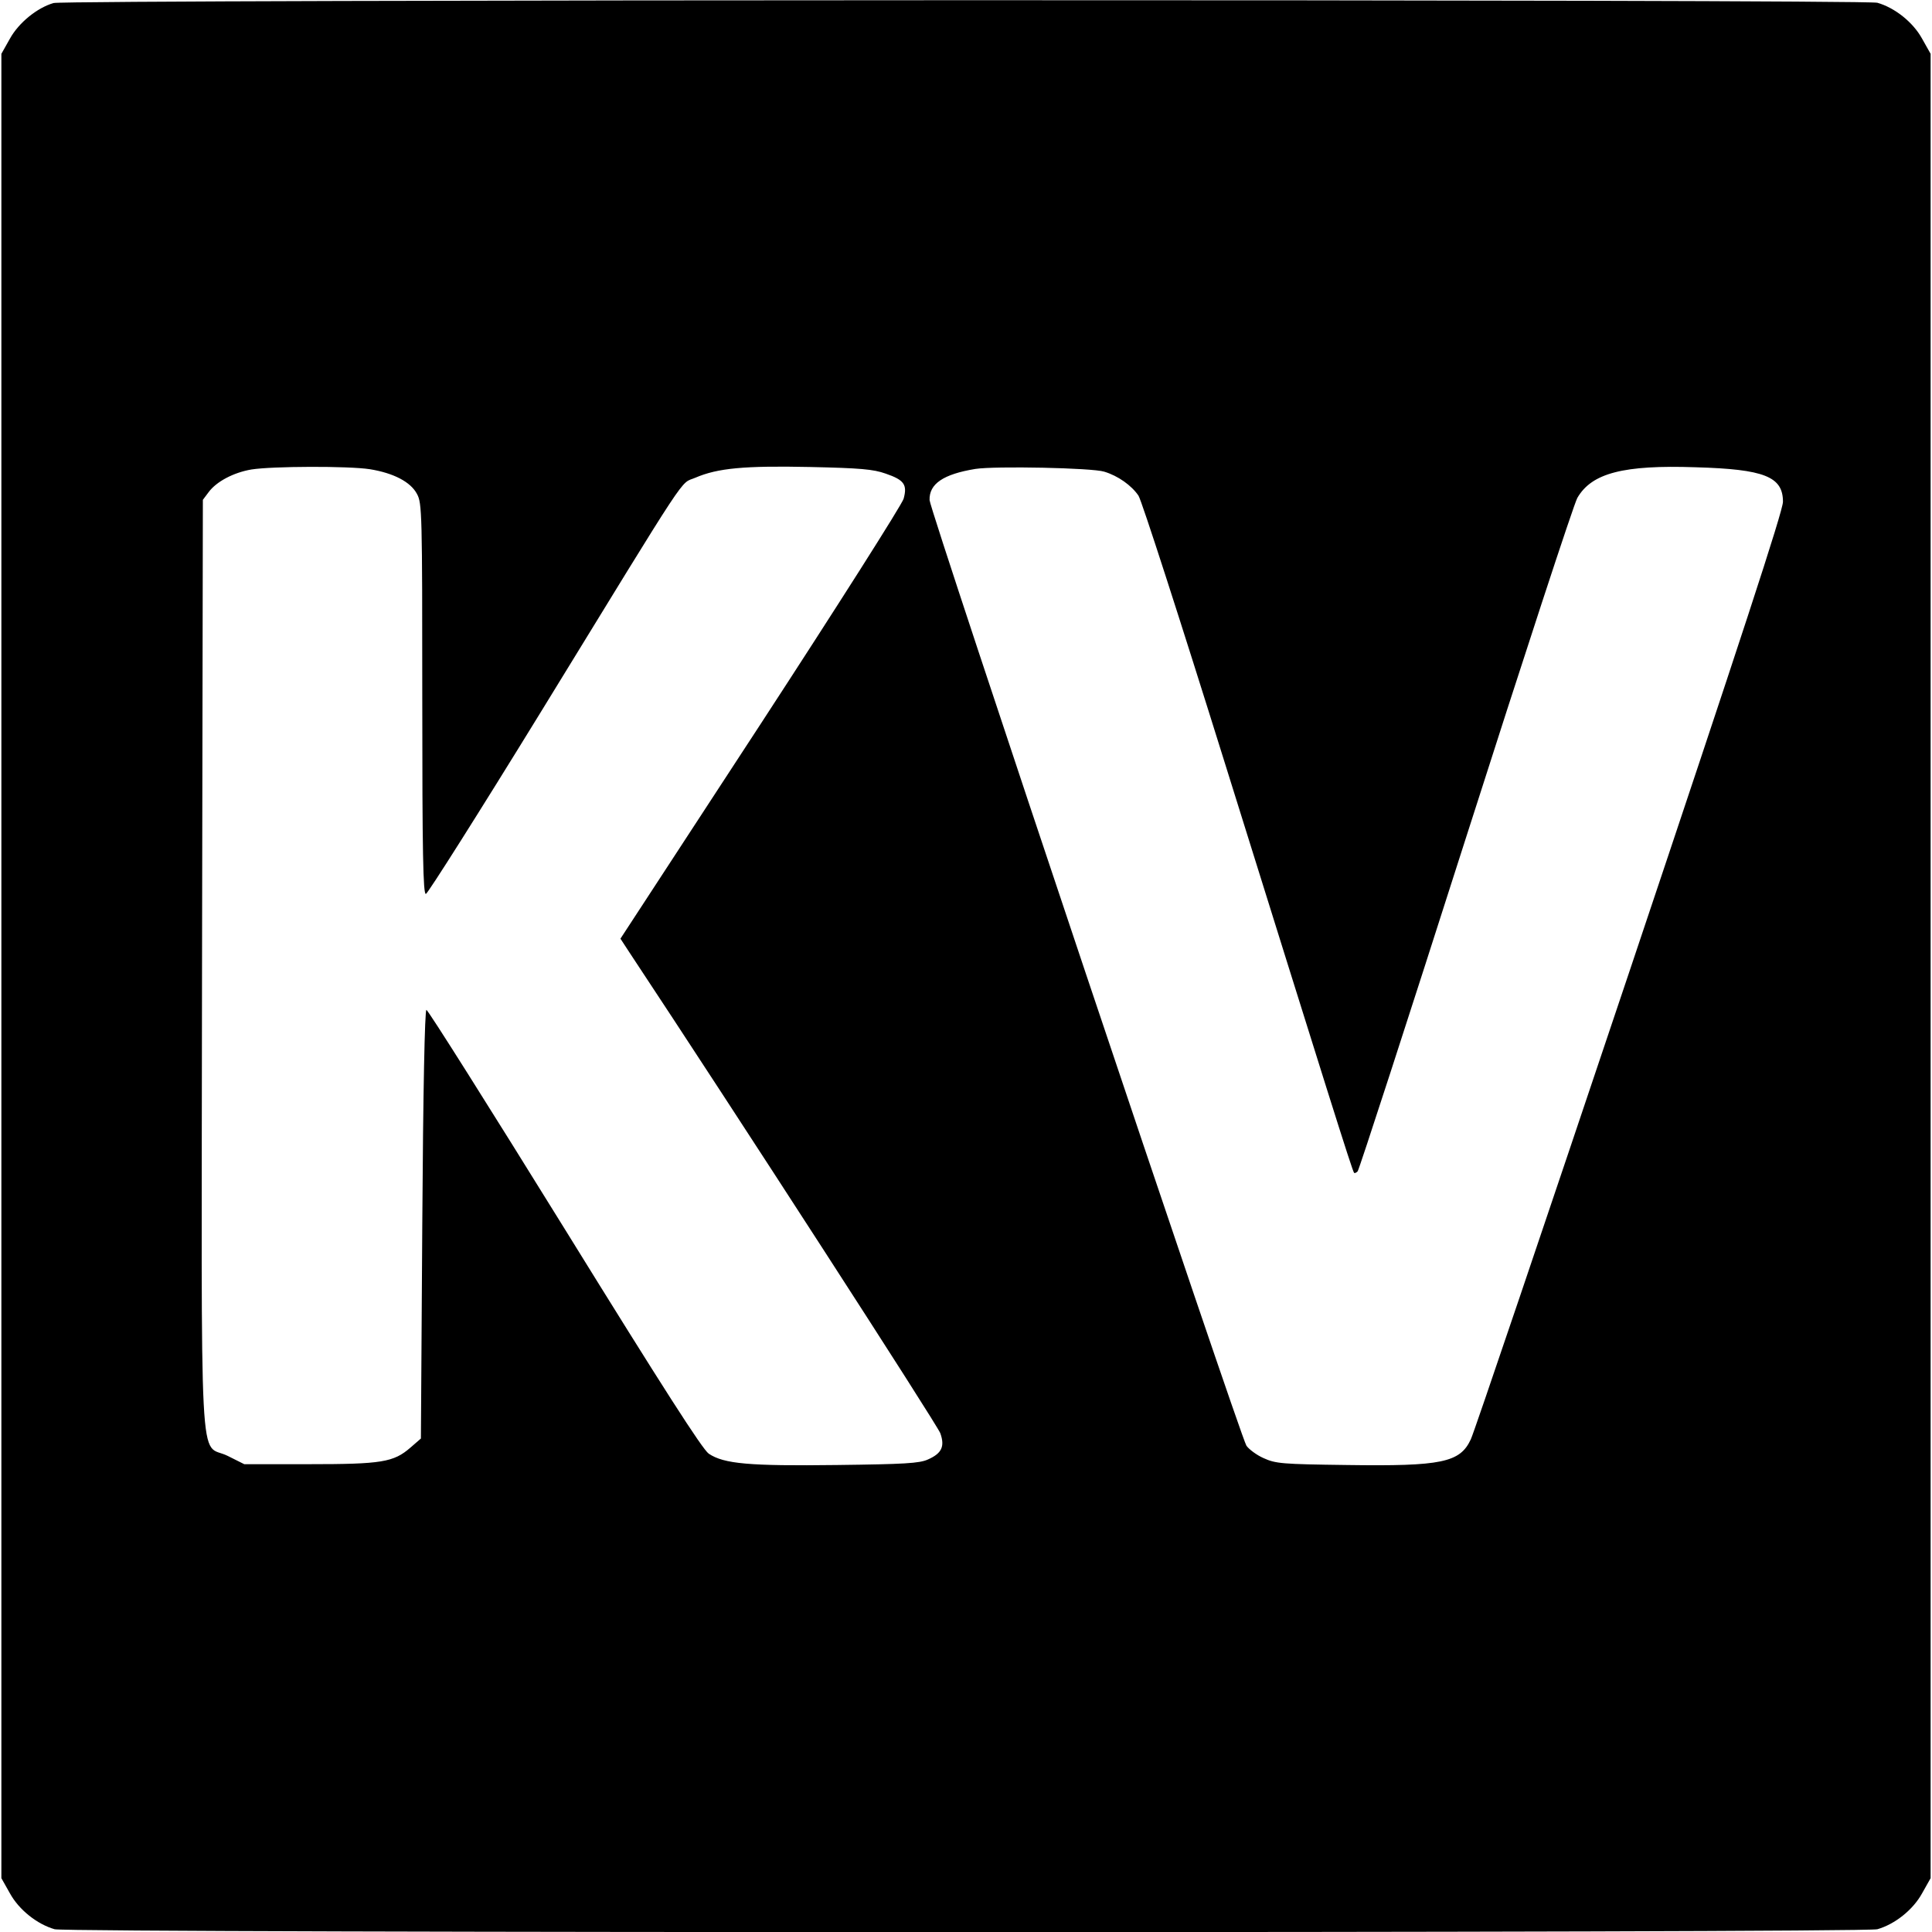 <?xml version="1.0" standalone="no"?>
<!DOCTYPE svg PUBLIC "-//W3C//DTD SVG 20010904//EN"
 "http://www.w3.org/TR/2001/REC-SVG-20010904/DTD/svg10.dtd">
<svg version="1.0" xmlns="http://www.w3.org/2000/svg"
 width="700pt" height="700pt" viewBox="0 0 700 700"
 preserveAspectRatio="xMidYMid meet">
<g transform="translate(0,700) scale(0.1,-0.1)"
fill="#000000" stroke="none">
<path d="M194 6989 c-59 -17 -126 -71 -158 -129 l-31 -55 0 -3305 0 -3305 31
-55 c33 -60 99 -112 162 -130 51 -14 6553 -14 6604 0 63 18 129 70 162 130
l31 55 0 3305 0 3305 -31 55 c-33 60 -99 112 -162 130 -48 13 -6563 12 -6608
-1z m1146 -1689 c86 -14 148 -46 171 -90 18 -33 19 -70 19 -742 0 -560 3 -708
13 -707 6 0 194 297 417 660 551 898 501 823 559 848 81 35 178 44 416 39 182
-4 229 -8 274 -24 67 -23 79 -40 65 -91 -6 -21 -239 -388 -518 -816 l-508
-778 34 -52 c378 -571 1115 -1711 1125 -1740 17 -48 5 -73 -45 -95 -31 -14
-85 -17 -330 -20 -317 -4 -409 4 -464 41 -23 16 -163 234 -523 816 -270 436
-495 793 -500 792 -6 0 -12 -290 -15 -777 l-5 -776 -38 -33 c-61 -53 -104 -60
-367 -60 l-235 0 -60 30 c-106 53 -95 -142 -93 1782 l3 1682 21 28 c28 38 90
71 155 82 76 12 351 13 429 1z m2661 -9 c50 -15 99 -50 124 -87 11 -16 152
-453 313 -969 363 -1162 462 -1479 468 -1484 2 -3 8 0 13 5 5 5 181 547 391
1204 210 657 392 1213 405 1236 52 90 167 120 429 111 249 -7 316 -34 316
-125 0 -33 -152 -497 -556 -1701 -306 -911 -564 -1674 -575 -1696 -39 -84
-105 -98 -449 -93 -236 3 -258 5 -302 25 -25 11 -53 32 -62 45 -23 35 -1147
3388 -1148 3426 -2 59 50 94 166 113 72 11 424 4 467 -10z"/>
</g>
</svg>
